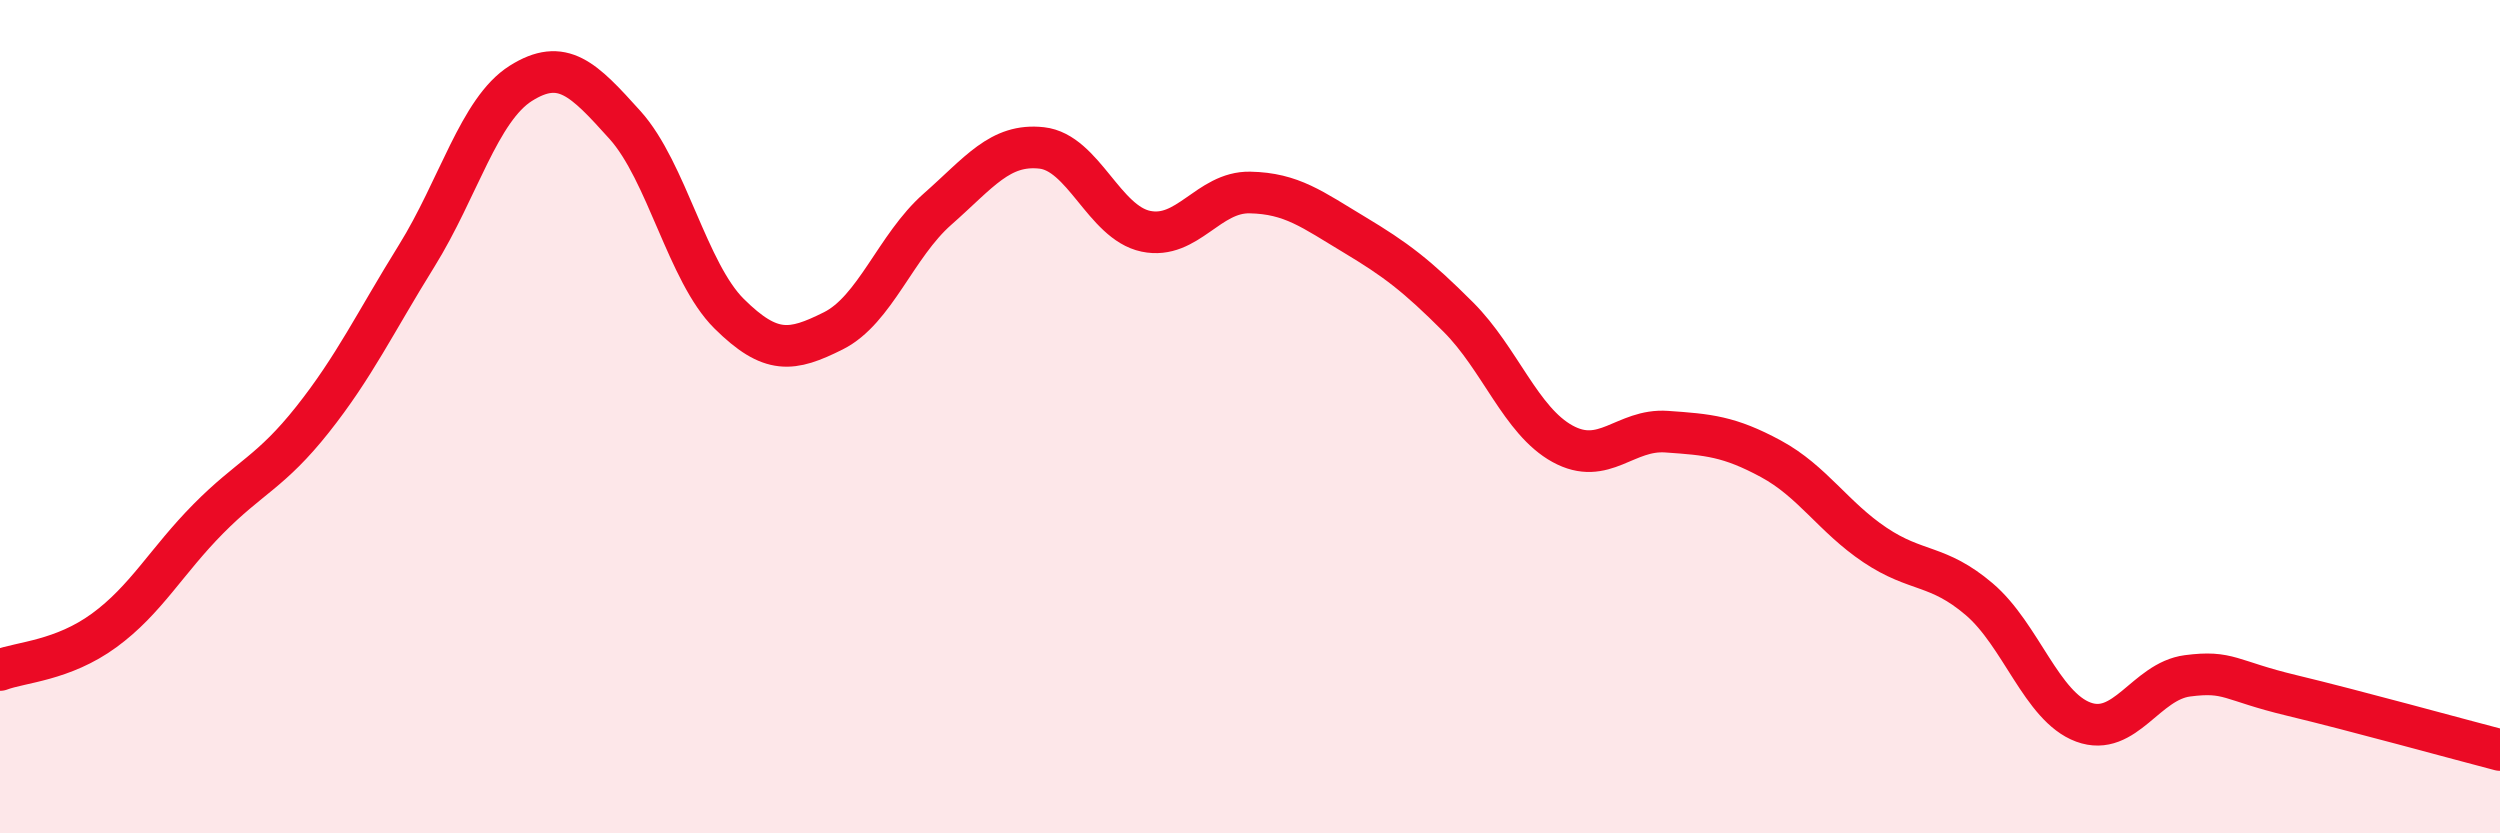 
    <svg width="60" height="20" viewBox="0 0 60 20" xmlns="http://www.w3.org/2000/svg">
      <path
        d="M 0,16.08 C 0.5,15.89 1.5,15.86 2.5,15.13 C 3.5,14.4 4,13.46 5,12.45 C 6,11.44 6.5,11.33 7.5,10.07 C 8.5,8.81 9,7.75 10,6.14 C 11,4.53 11.5,2.63 12.5,2 C 13.5,1.37 14,1.89 15,3 C 16,4.11 16.5,6.54 17.5,7.53 C 18.5,8.52 19,8.44 20,7.94 C 21,7.44 21.5,5.9 22.5,5.02 C 23.5,4.14 24,3.44 25,3.55 C 26,3.66 26.5,5.34 27.5,5.55 C 28.5,5.76 29,4.6 30,4.62 C 31,4.64 31.5,5.03 32.5,5.63 C 33.5,6.23 34,6.61 35,7.61 C 36,8.61 36.5,10.1 37.5,10.65 C 38.5,11.2 39,10.29 40,10.36 C 41,10.43 41.5,10.47 42.5,11.01 C 43.5,11.55 44,12.41 45,13.08 C 46,13.75 46.5,13.53 47.5,14.38 C 48.5,15.23 49,16.96 50,17.33 C 51,17.7 51.5,16.35 52.5,16.22 C 53.5,16.09 53.5,16.33 55,16.69 C 56.5,17.05 59,17.74 60,18L60 20L0 20Z"
        fill="#EB0A25"
        opacity="0.1"
        stroke-linecap="round"
        stroke-linejoin="round"
      />
      <path
        d="M 0,16.08 C 0.5,15.89 1.5,15.86 2.5,15.13 C 3.5,14.4 4,13.46 5,12.45 C 6,11.44 6.5,11.33 7.5,10.07 C 8.5,8.81 9,7.75 10,6.14 C 11,4.53 11.5,2.63 12.5,2 C 13.5,1.37 14,1.89 15,3 C 16,4.11 16.5,6.54 17.5,7.53 C 18.5,8.52 19,8.44 20,7.94 C 21,7.44 21.5,5.9 22.5,5.02 C 23.5,4.14 24,3.44 25,3.55 C 26,3.66 26.5,5.34 27.5,5.55 C 28.5,5.76 29,4.6 30,4.62 C 31,4.64 31.5,5.03 32.5,5.63 C 33.5,6.23 34,6.61 35,7.61 C 36,8.61 36.5,10.1 37.5,10.65 C 38.5,11.2 39,10.29 40,10.36 C 41,10.43 41.5,10.47 42.5,11.01 C 43.5,11.55 44,12.41 45,13.08 C 46,13.75 46.5,13.53 47.5,14.38 C 48.5,15.23 49,16.96 50,17.33 C 51,17.7 51.5,16.35 52.5,16.22 C 53.5,16.09 53.5,16.33 55,16.69 C 56.5,17.05 59,17.74 60,18"
        stroke="#EB0A25"
        stroke-width="1"
        fill="none"
        stroke-linecap="round"
        stroke-linejoin="round"
      />
    </svg>
  